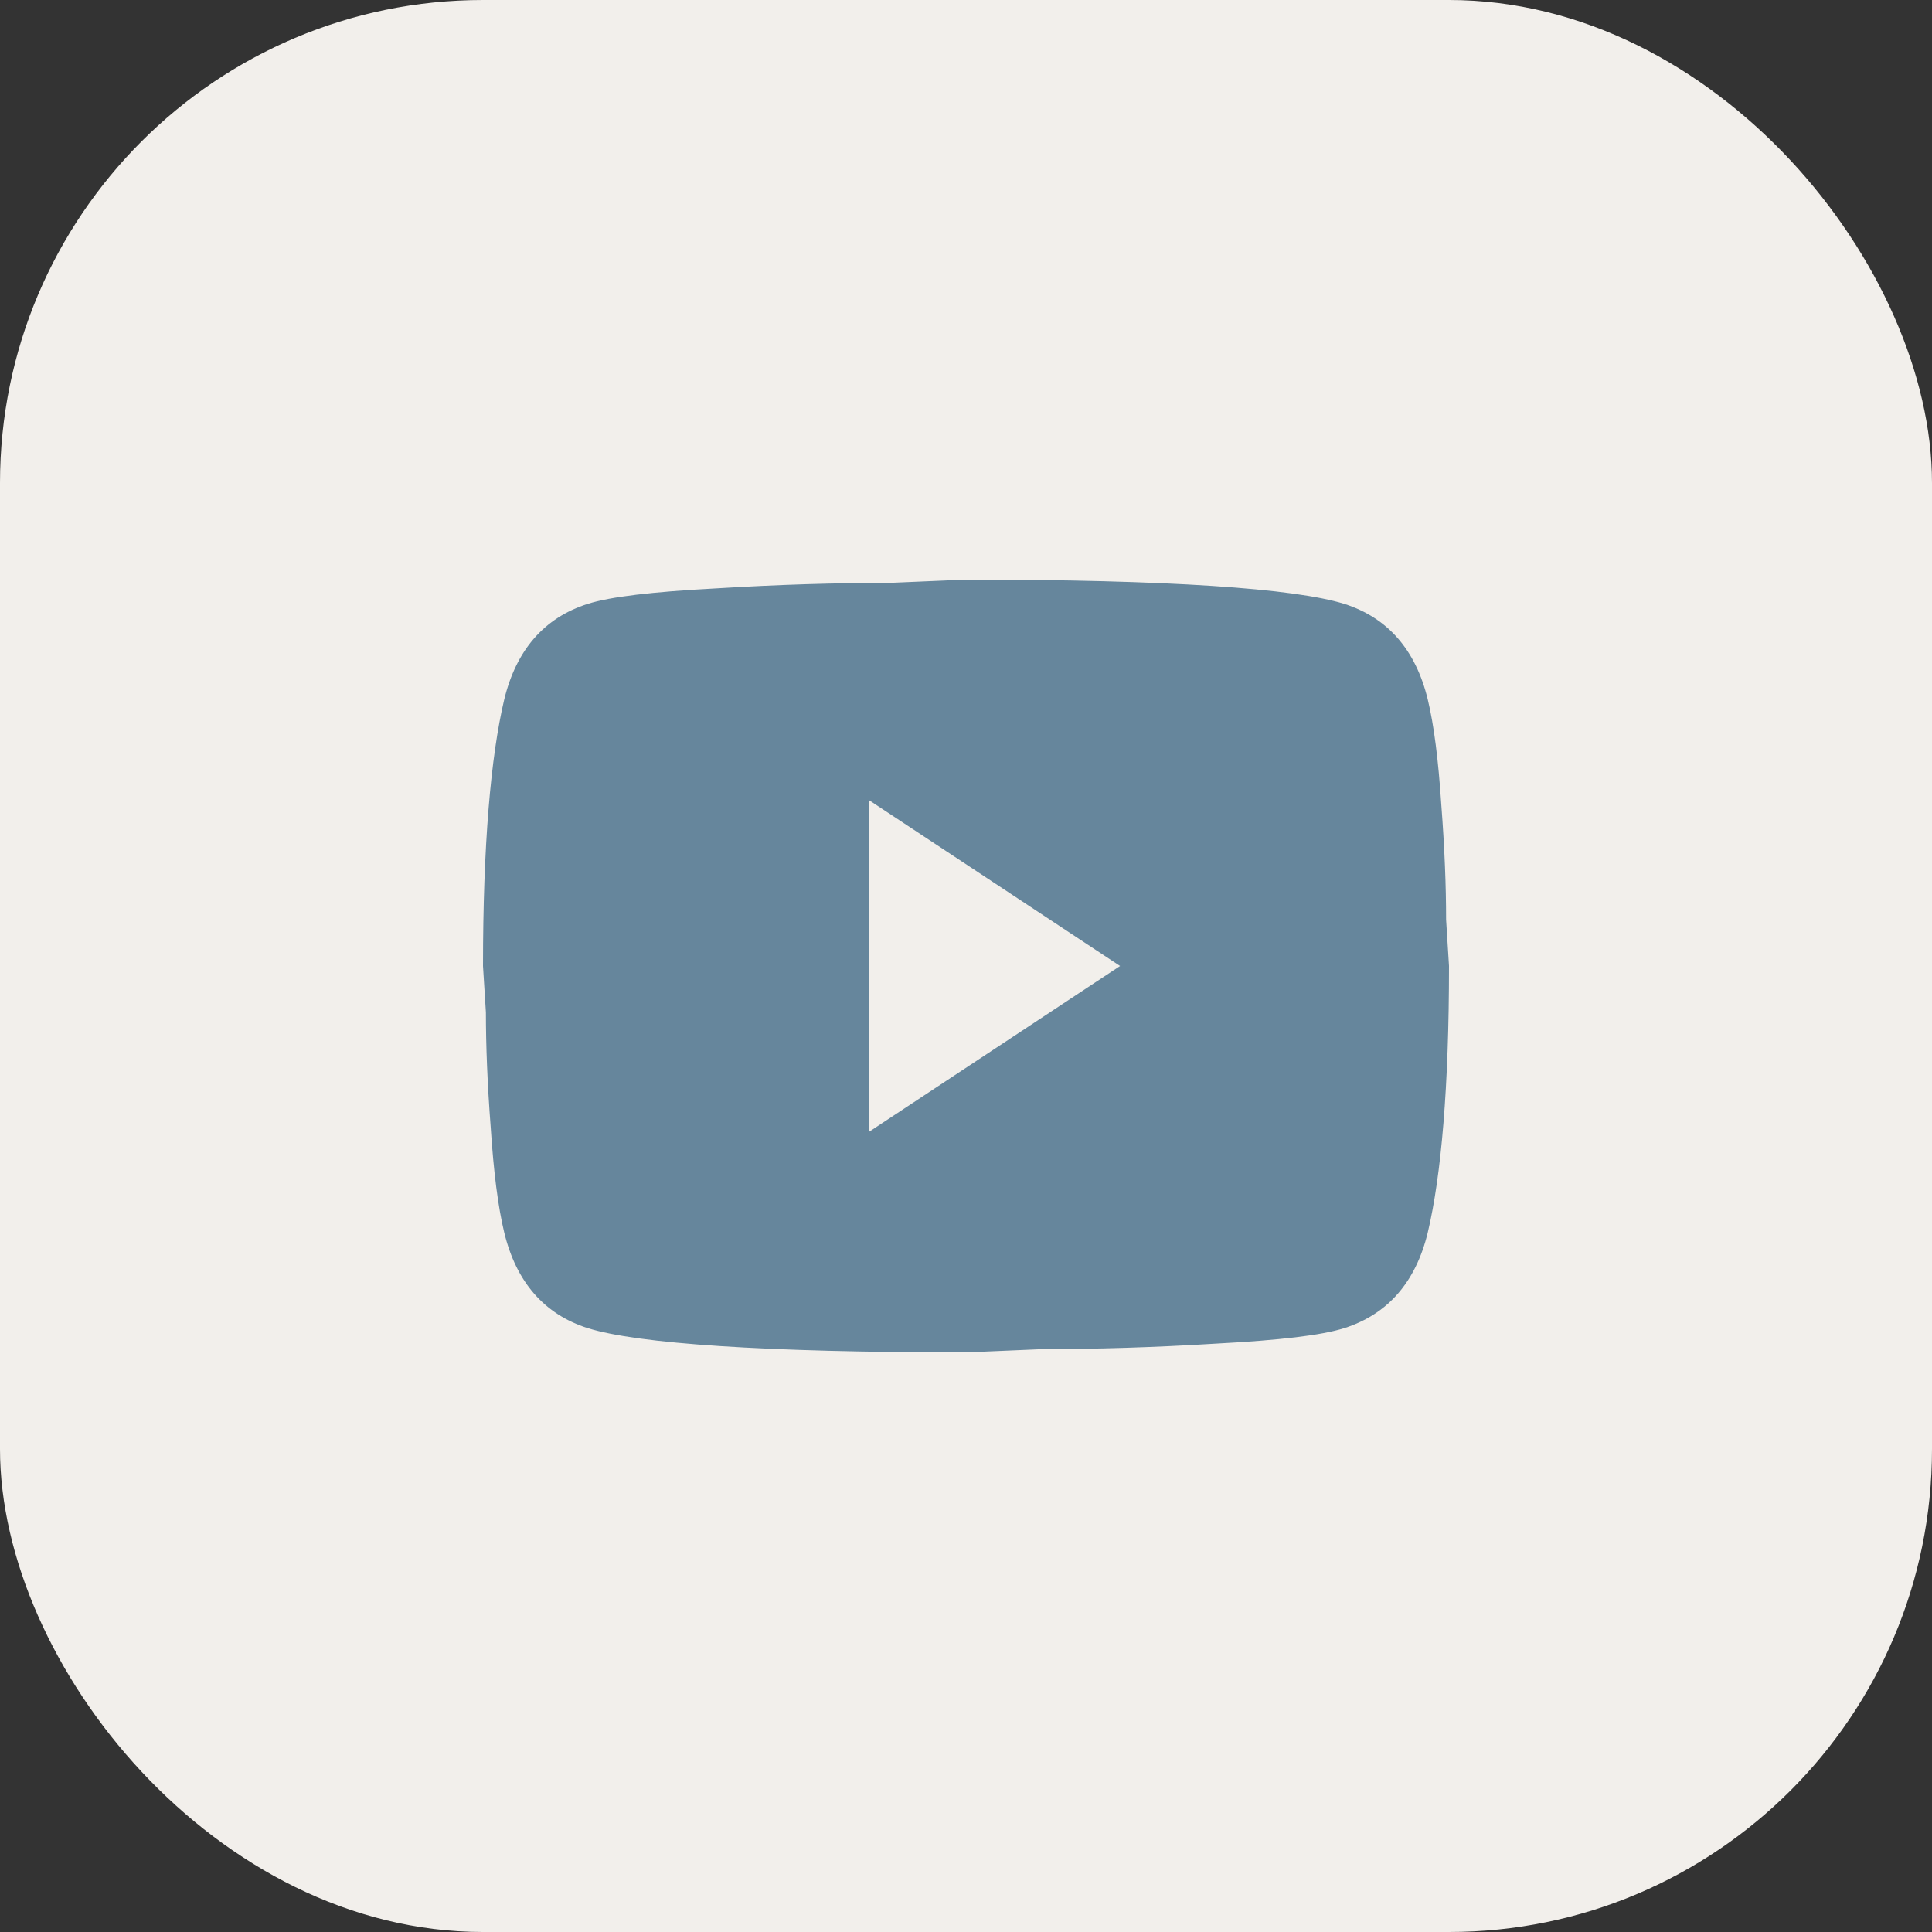 <?xml version="1.0" encoding="UTF-8"?> <svg xmlns="http://www.w3.org/2000/svg" width="20" height="20" viewBox="0 0 20 20" fill="none"><rect x="0" y="0" width="20" height="20" fill="#333333" stroke="none"/><rect width="20" height="20" rx="5" fill="#F2EFEB"></rect><path d="M9 11.714L11.595 10L9 8.286V11.714ZM14.78 7.24C14.845 7.509 14.89 7.869 14.92 8.326C14.955 8.783 14.97 9.177 14.97 9.52L15 10C15 11.251 14.92 12.171 14.78 12.76C14.655 13.274 14.365 13.606 13.915 13.749C13.68 13.823 13.25 13.874 12.59 13.909C11.94 13.949 11.345 13.966 10.795 13.966L10 14C7.905 14 6.6 13.909 6.085 13.749C5.635 13.606 5.345 13.274 5.22 12.76C5.155 12.491 5.11 12.131 5.08 11.674C5.045 11.217 5.03 10.823 5.03 10.48L5 10C5 8.749 5.08 7.829 5.22 7.24C5.345 6.726 5.635 6.394 6.085 6.251C6.32 6.177 6.75 6.126 7.41 6.091C8.06 6.051 8.655 6.034 9.205 6.034L10 6C12.095 6 13.4 6.091 13.915 6.251C14.365 6.394 14.655 6.726 14.78 7.24Z" fill="#66869C"></path></svg> 
